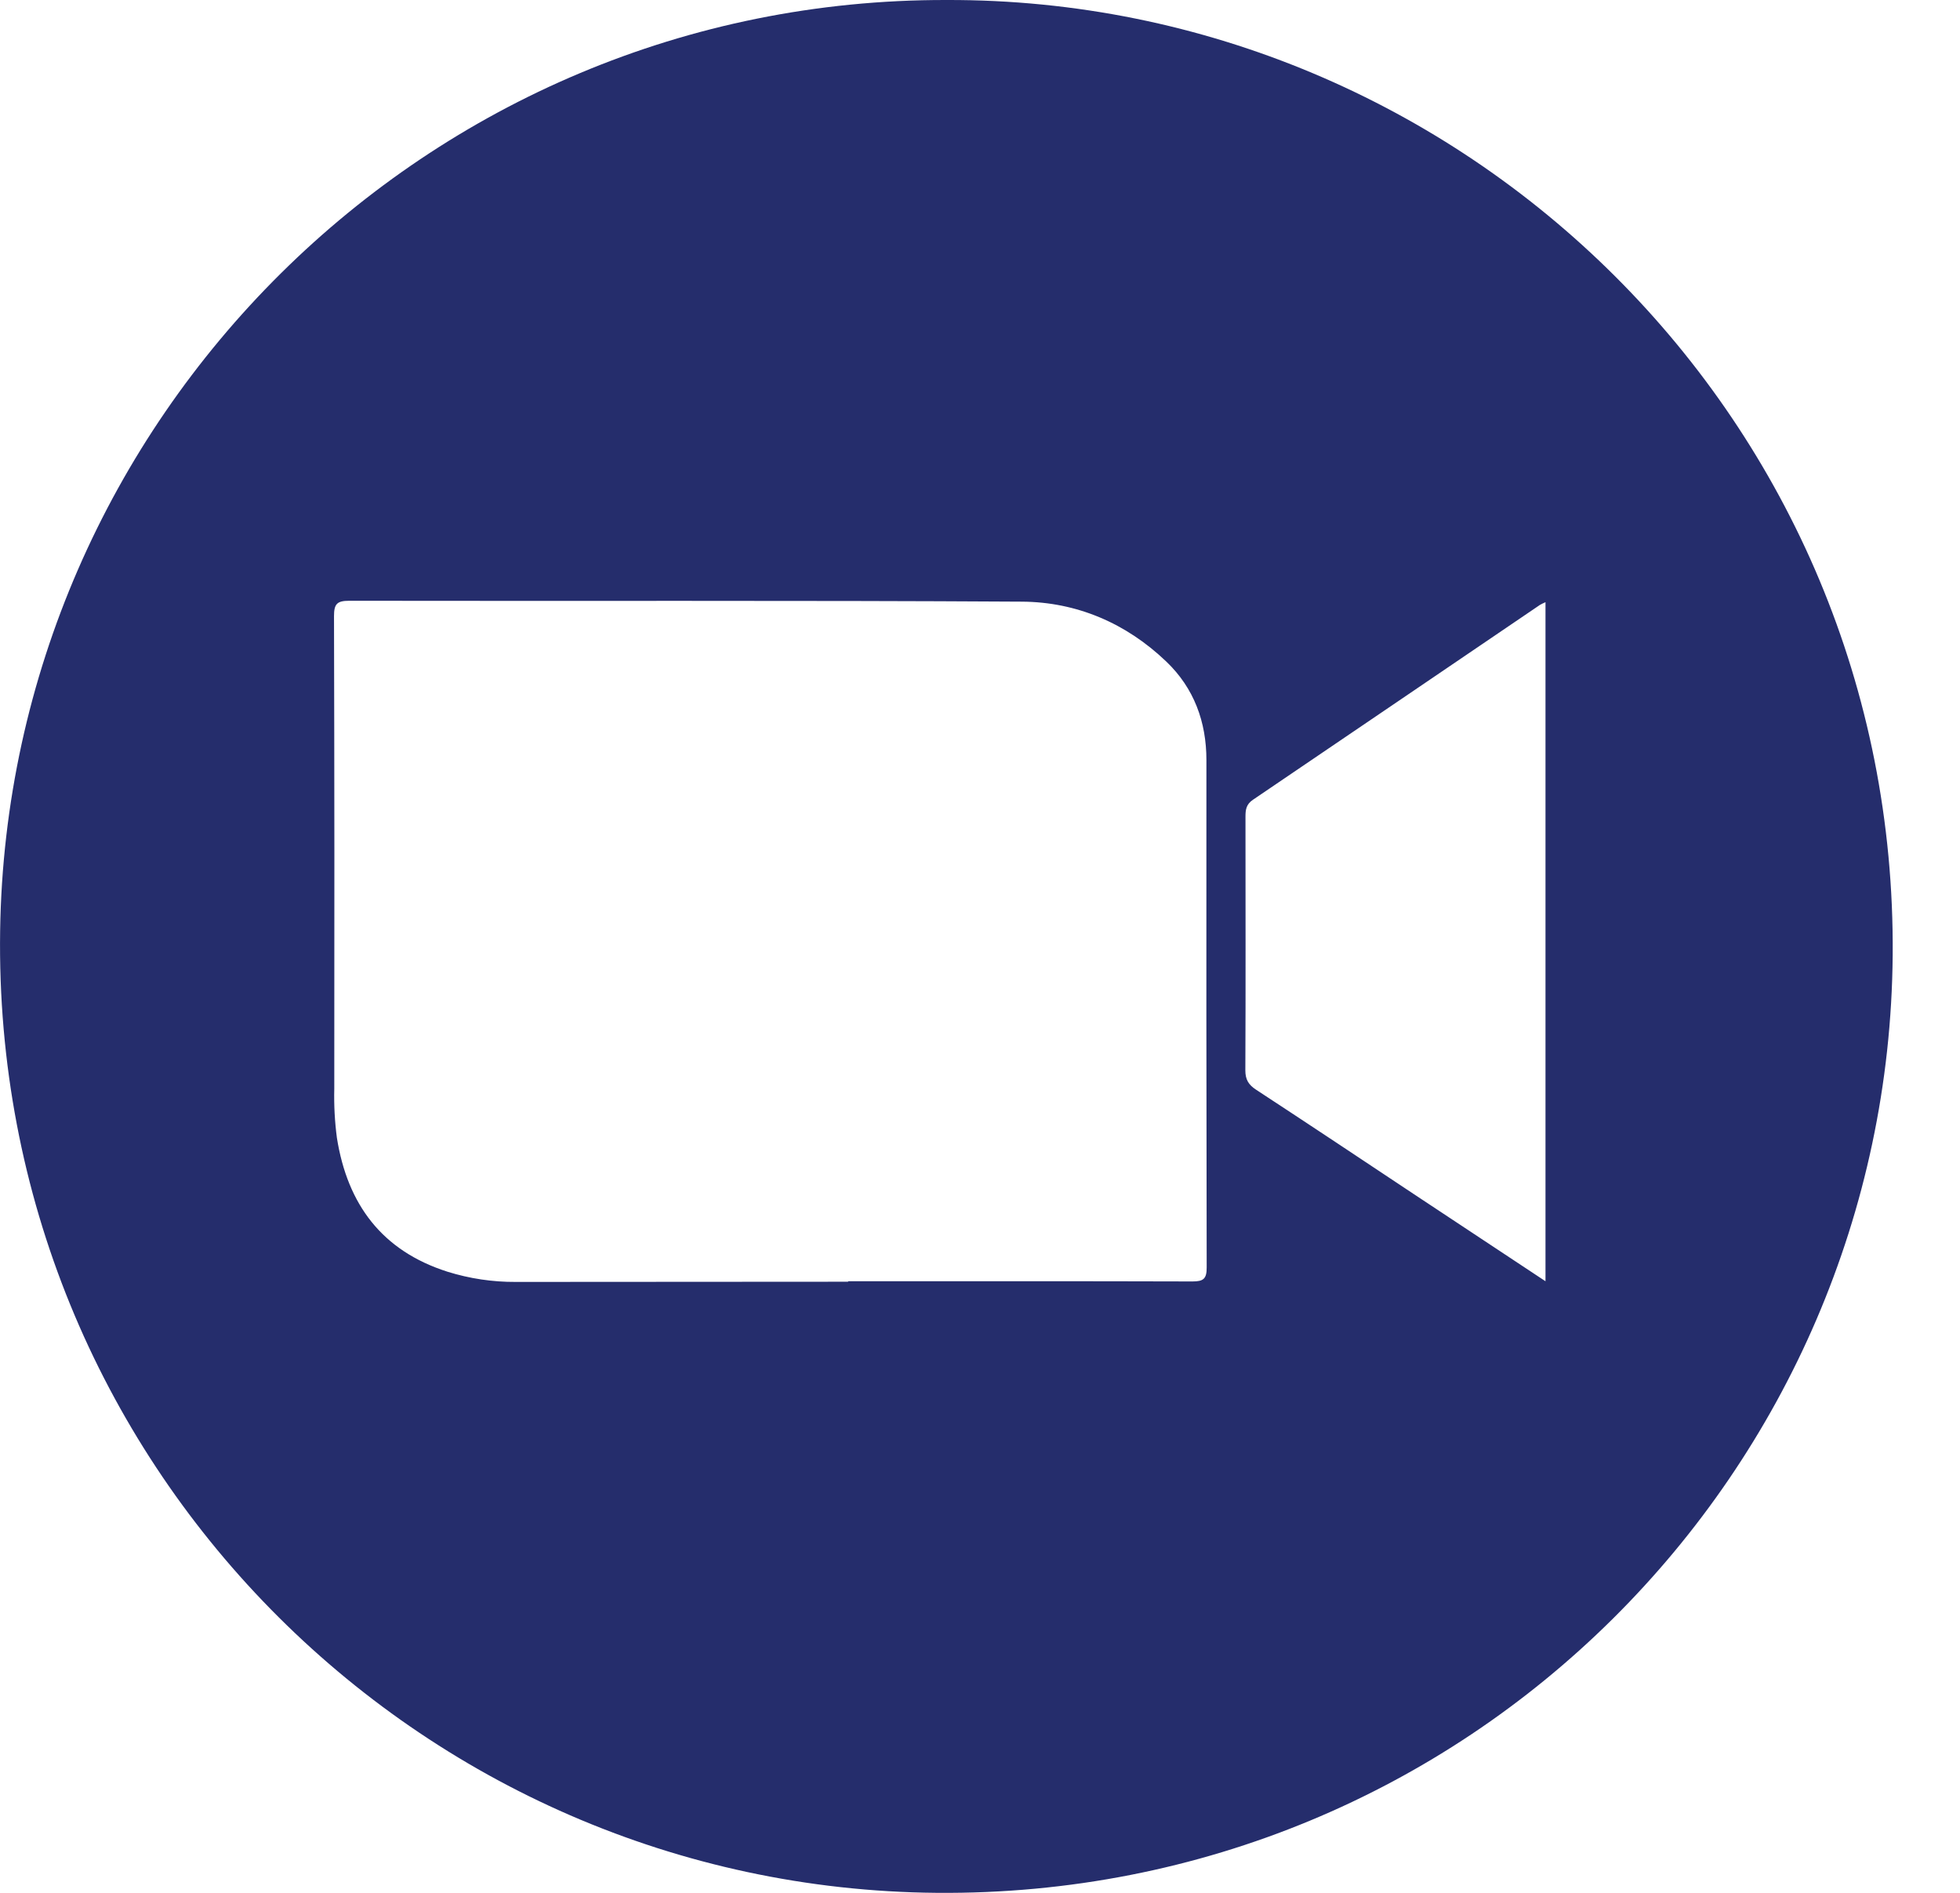 <svg width="29" height="28" viewBox="0 0 29 28" fill="none" xmlns="http://www.w3.org/2000/svg">
<path d="M14.006 6.31468e-05C21.652 -0.023 28.069 6.212 28.004 14.13C27.942 21.756 21.728 28.066 13.86 28C6.177 27.935 -0.115 21.622 0.002 13.767C0.114 6.212 6.298 -0.017 14.006 6.31468e-05ZM12.549 18.96V18.953C14.247 18.953 15.945 18.951 17.644 18.956C17.806 18.956 17.855 18.917 17.854 18.748C17.849 16.247 17.848 13.745 17.85 11.244C17.85 10.679 17.667 10.179 17.257 9.787C16.663 9.218 15.931 8.905 15.12 8.9C11.803 8.88 8.485 8.893 5.167 8.887C4.985 8.887 4.942 8.935 4.942 9.114C4.948 11.444 4.949 13.775 4.946 16.105C4.94 16.349 4.953 16.592 4.985 16.833C5.141 17.815 5.651 18.503 6.621 18.812C6.948 18.914 7.289 18.965 7.631 18.963L12.549 18.96ZM22.867 18.953V8.908C22.839 8.92 22.812 8.933 22.785 8.948C21.37 9.91 19.954 10.87 18.538 11.831C18.438 11.899 18.428 11.978 18.428 12.081C18.428 13.332 18.432 14.583 18.426 15.833C18.426 15.971 18.474 16.047 18.584 16.119C19.366 16.631 20.143 17.148 20.922 17.666L22.867 18.953Z" fill="#252D6C"/>
</svg>

